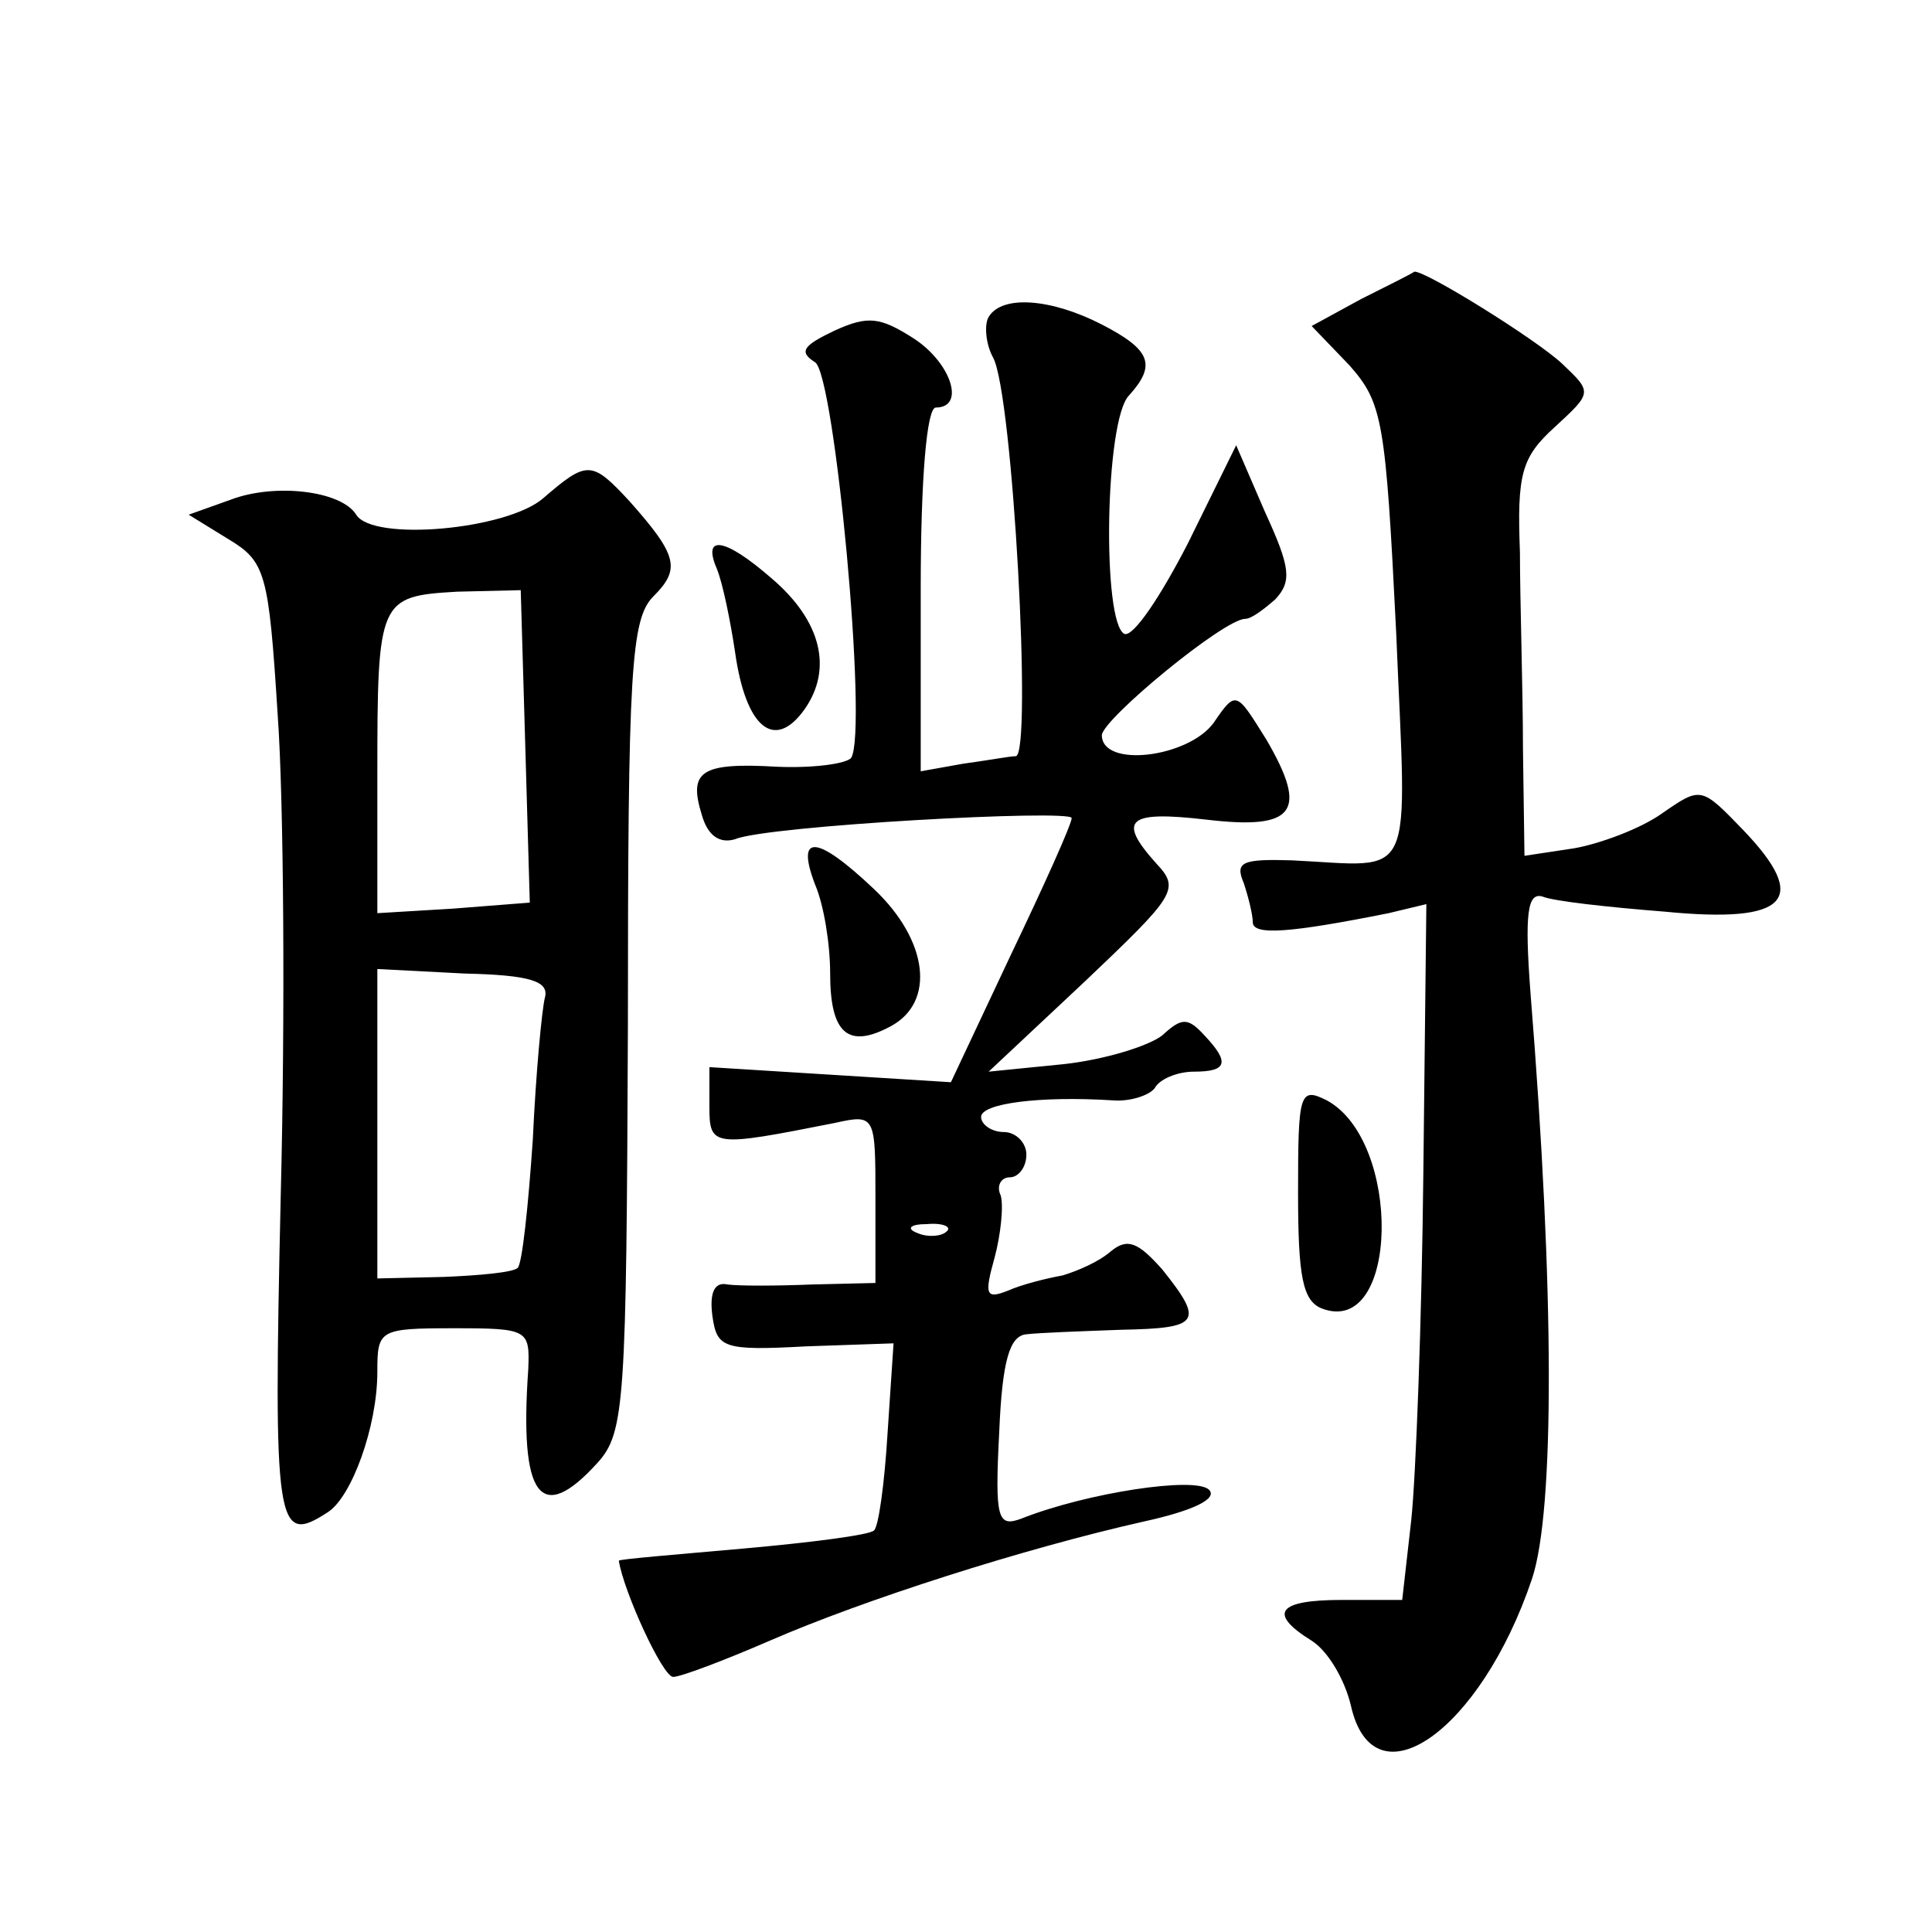 <?xml version="1.0" standalone="no"?>
<!DOCTYPE svg PUBLIC "-//W3C//DTD SVG 20010904//EN"
 "http://www.w3.org/TR/2001/REC-SVG-20010904/DTD/svg10.dtd">
<svg version="1.0" xmlns="http://www.w3.org/2000/svg"
 width="128pt" height="128pt" viewBox="0 0 128 128"
 preserveAspectRatio="xMidYMid meet">
<g transform="translate(0,128) scale(0.1,-0.1)"
fill="#0" stroke="none">
<path d="M902 1082 l-33 -18 25 -26 c22 -25 24 -36 31 -177 7 -169 14 -155 -69
-151 -33 1 -38 -1 -32 -15 3 -9 6 -21 6 -26 0 -9 25 -7 90 6 l25 6 -2 -178 c-1
-98 -5 -202 -8 -230 l-6 -53 -40 0 c-43 0 -49 -9 -20 -27 11 -7 22 -26 26 -43 15
-67 86 -17 120 84 15 45 15 190 -1 388 -4 53 -2 67 8 64 7 -3 43 -7 81 -10 82 -8
96 8 52 54 -28 29 -28 29 -54 11 -14 -10 -41 -20 -58 -23 l-33 -5 -1 71 c0 39 -2
98 -2 130 -2 52 1 63 23 83 25 23 25 23 5 42 -17 16 -91 62 -98 61 -1 -1 -17 -9
-35 -18z M655 1070 c-3 -5 -2 -18 3 -27 13 -24 26 -263 15 -264 -4 0 -20 -3 -35
-5 l-28 -5 0 121 c0 73 4 120 10 120 20 0 10 30 -15 46 -22 14 -30 15 -52 5 -21
-10 -24 -14 -13 -21 13 -8 35 -243 24 -262 -3 -4 -25 -7 -49 -6 -51 3 -59 -3 -50
-32 4 -14 12 -19 22 -16 21 9 223 20 223 14 0 -4 -18 -44 -40 -90 l-40 -85 -80
5 -80 5 0 -26 c0 -27 2 -27 83 -11 27 6 27 5 27 -50 l0 -56 -42 -1 c-24 -1 -49
-1 -56 0 -9 2 -12 -6 -10 -21 3 -21 7 -23 62 -20 l58 2 -4 -60 c-2 -33 -6 -62 -9
-64 -3 -3 -42 -8 -87 -12 -45 -4 -82 -7 -82 -8 3 -20 29 -77 36 -77 5 0 34 11 64
24 62 27 168 61 248 79 32 7 49 15 43 21 -9 9 -81 -2 -124 -19 -16 -6 -18 -1 -15
57 2 48 7 64 18 65 8 1 36 2 63 3 52 1 55 5 27 40 -16 18 -23 21 -34 12 -8 -7 -22
-13 -32 -16 -11 -2 -27 -6 -36 -10 -15 -6 -16 -3 -9 22 4 15 6 34 4 41 -3 6 0 12
6 12 6 0 11 7 11 15 0 8 -7 15 -15 15 -8 0 -15 5 -15 10 0 9 39 14 87 11 11 -1
24 3 28 8 3 6 15 11 26 11 22 0 24 6 7 24 -11 12 -15 12 -28 0 -9 -7 -38 -16 -65
-19 l-50 -5 64 60 c60 57 63 61 47 78 -26 29 -19 35 33 29 59 -7 68 5 40 53 -20
32 -20 33 -35 11 -17 -23 -74 -30 -74 -8 1 11 81 77 95 77 4 0 12 6 20 13 11 12
10 21 -7 58 l-19 44 -32 -65 c-18 -35 -36 -62 -42 -60 -15 7 -13 142 3 158 18 20
15 30 -18 47 -33 17 -66 20 -75 5z m-28 -606 c-3 -3 -12 -4 -19 -1 -8 3 -5 6 6
6 11 1 17 -2 13 -5z M360 950 c-24 -21 -113 -29 -124 -11 -10 16 -54 21 -83 10
l-28 -10 26 -16 c25 -15 27 -22 33 -117 4 -56 5 -199 2 -318 -5 -221 -3 -232 31
-210 16 10 33 57 33 93 0 28 1 29 51 29 49 0 50 -1 49 -27 -6 -85 8 -104 46 -62
18 20 19 40 20 289 0 237 2 270 17 285 18 18 16 27 -16 63 -25 27 -28 27 -57 2z
m-12 -164 l3 -104 -51 -4 -50 -3 0 92 c0 116 1 118 53 121 l42 1 3 -103z m13 -167
c-2 -8 -6 -50 -8 -94 -3 -44 -7 -82 -10 -85 -3 -3 -25 -5 -49 -6 l-44 -1 0 102
0 103 58 -3 c43 -1 56 -5 53 -16z M475 903 c4 -10 9 -35 12 -55 7 -50 26 -66 46
-38 19 27 11 59 -22 87 -31 27 -46 29 -36 6z M540 694 c6 -14 10 -40 10 -59 0 -40
12 -50 40 -35 30 16 25 57 -11 91 -38 36 -52 37 -39 3z M860 490 c0 -56 3 -72 16
-77 51 -19 53 111 3 138 -18 9 -19 5 -19 -61z"/>
</g>
</svg>
